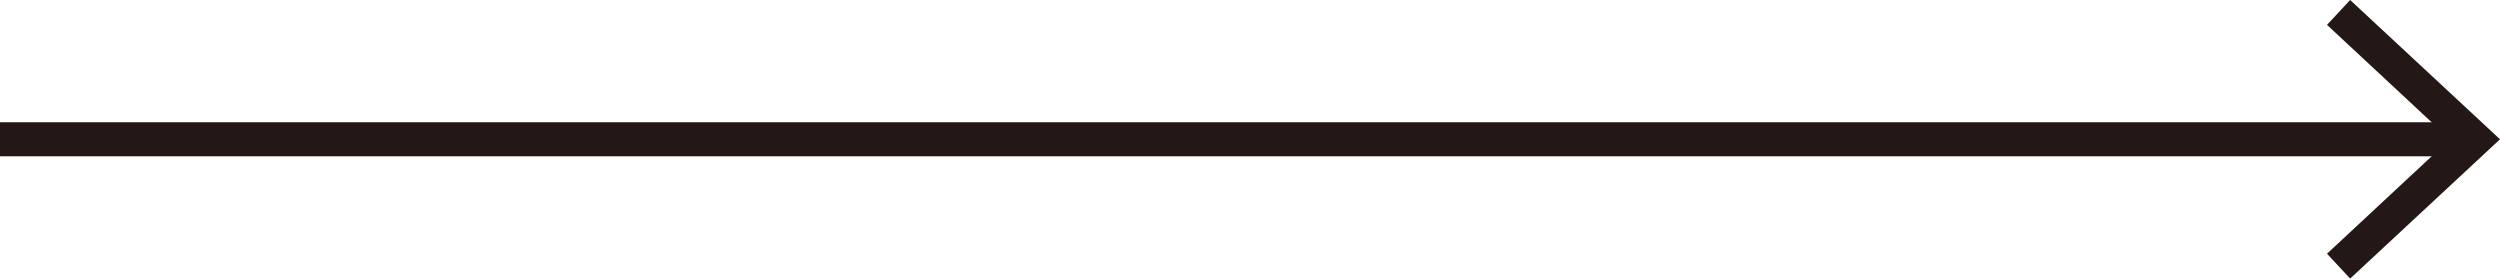 <svg xmlns="http://www.w3.org/2000/svg" viewBox="0 0 73.41 8.18"><defs><style>.cls-1{fill:#fff;}.cls-2{fill:none;stroke:#231815;stroke-miterlimit:10;}.cls-3{fill:#231815;}</style></defs><g id="레이어_2" data-name="레이어 2"><g id="레이어_1-2" data-name="레이어 1"><line class="cls-1" y1="4.09" x2="73.41" y2="4.09"/><line class="cls-2" y1="4.09" x2="72.33" y2="4.09"/><polygon class="cls-3" points="69.01 8.18 68.33 7.45 71.94 4.09 68.33 0.73 69.01 0 73.41 4.09 69.01 8.18"/></g></g></svg>